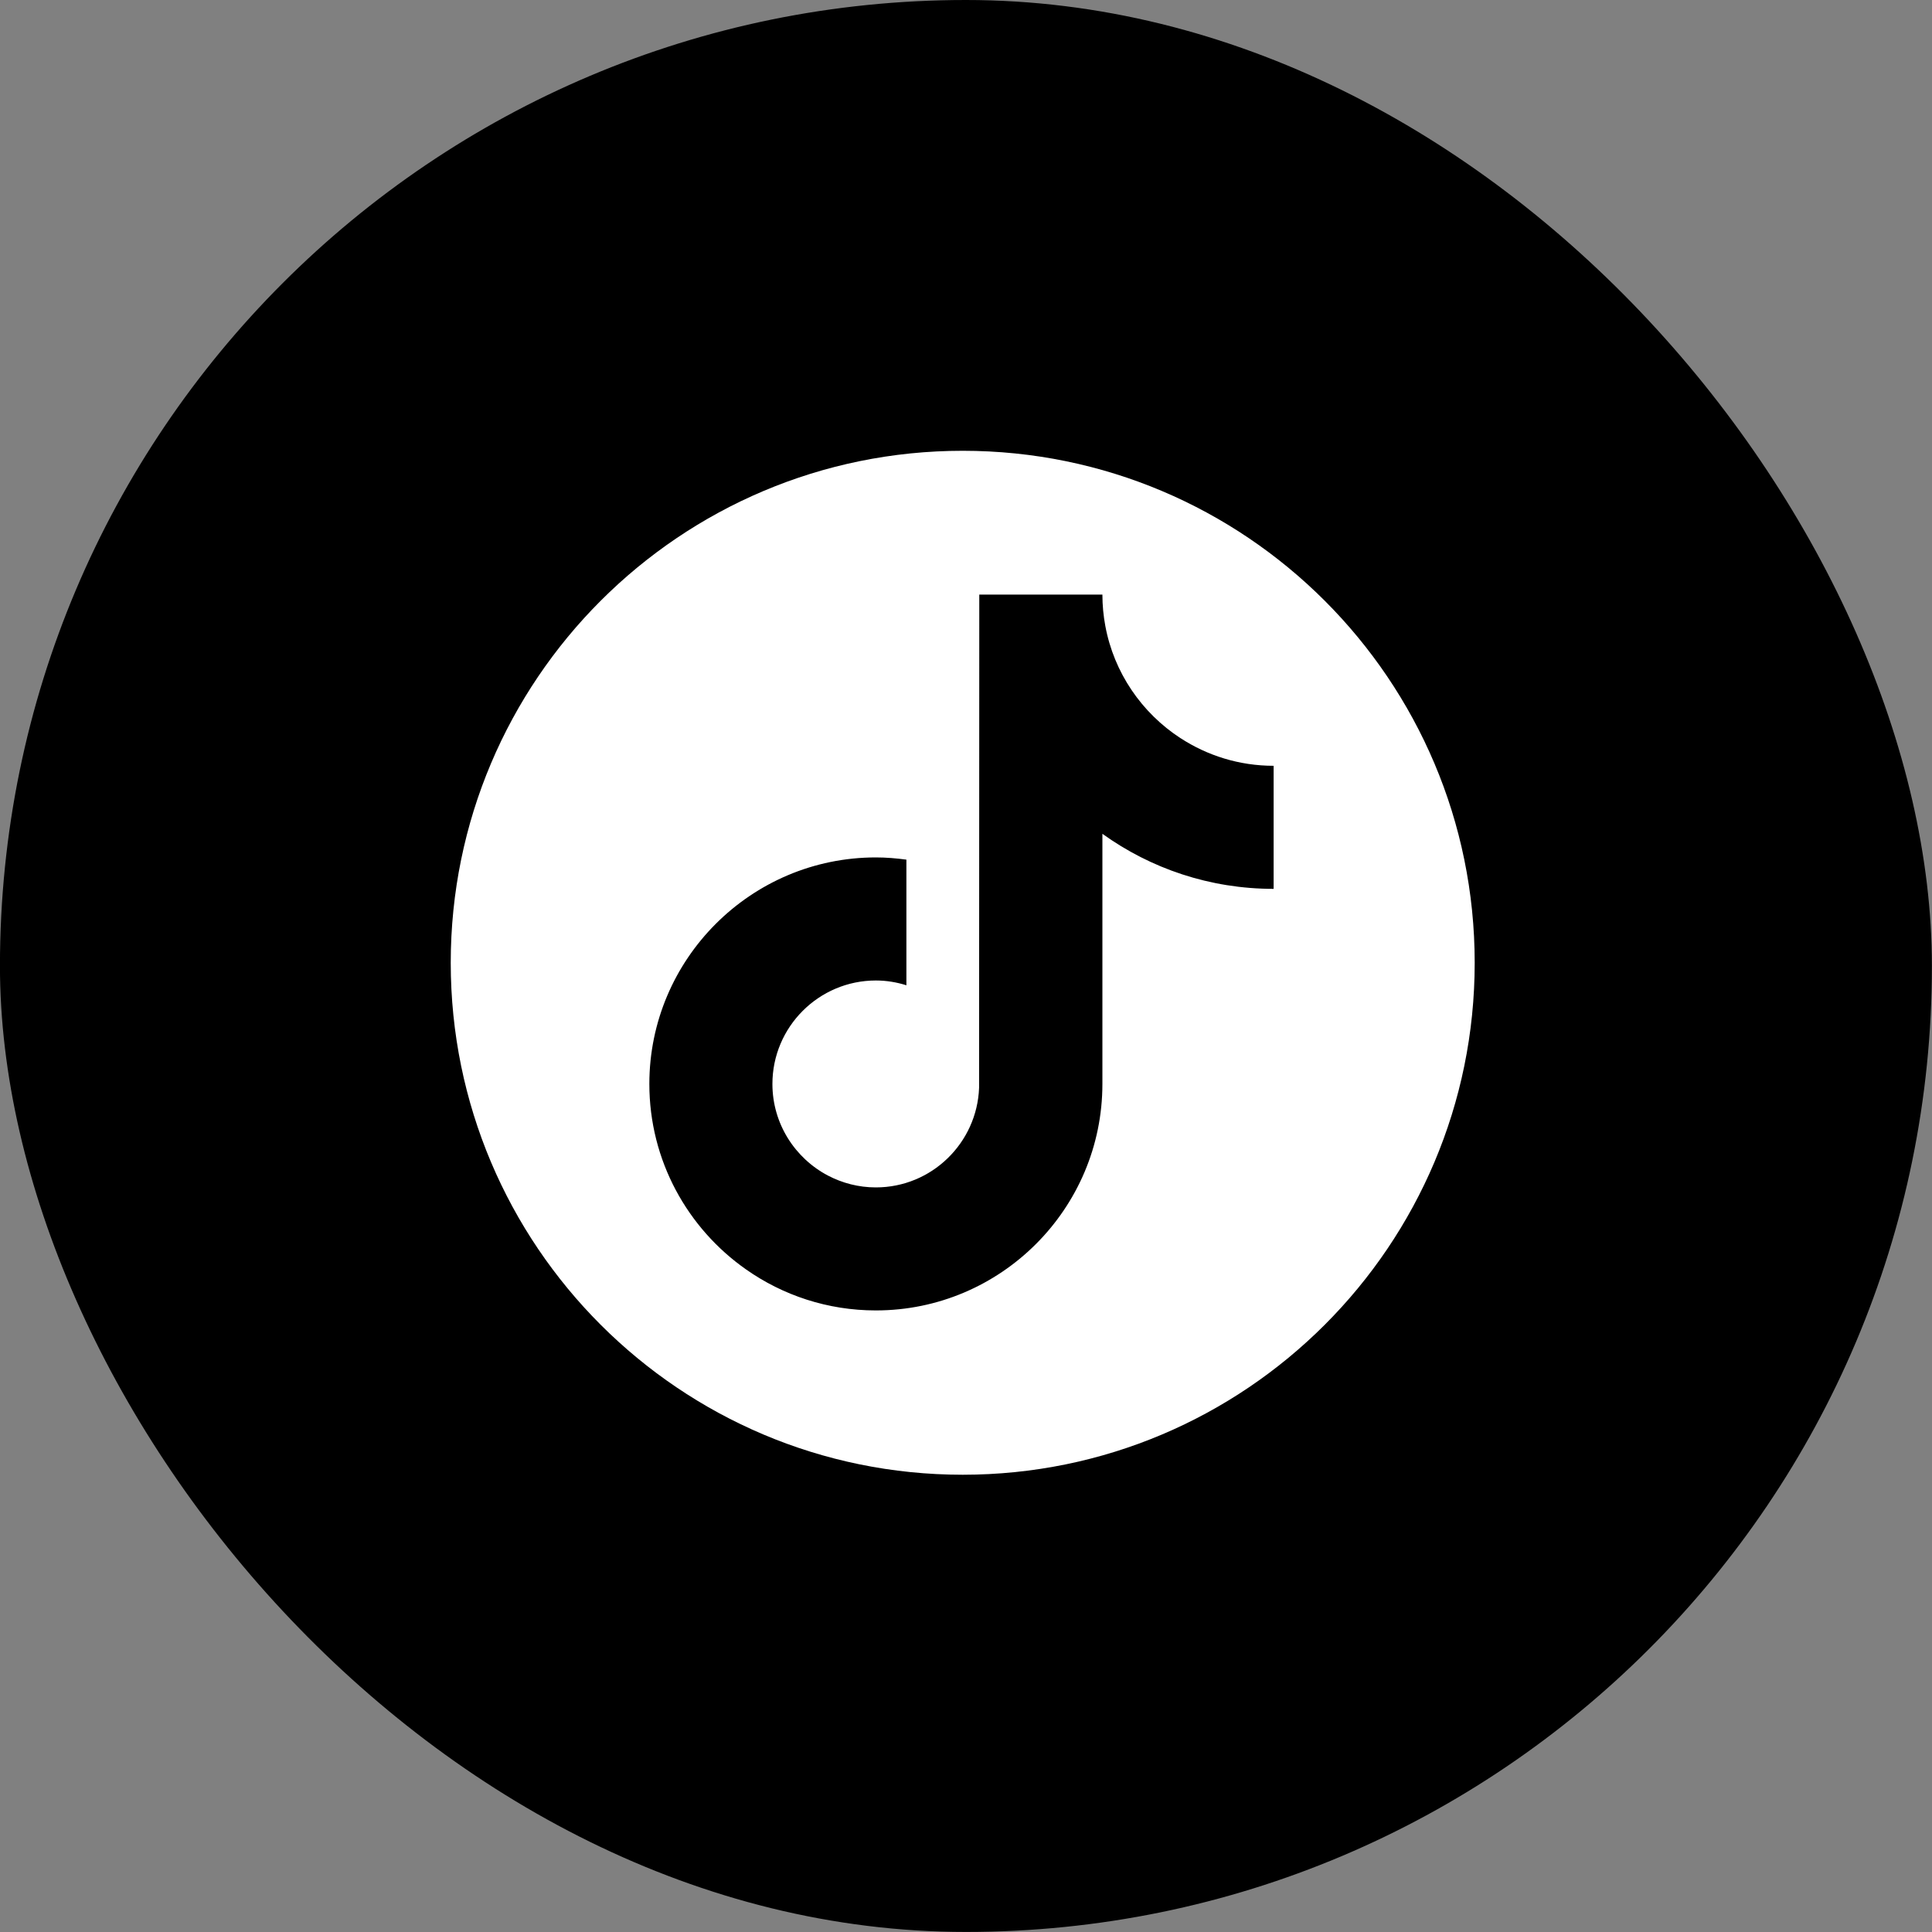 <svg width="40" height="40" viewBox="0 0 40 40" fill="none" xmlns="http://www.w3.org/2000/svg">
<rect x="0" y="0" width="40" height="40" fill="#808080" stroke="none"/>
<rect x="-0.001" width="39.999" height="39.999" rx="20" fill="black"/>
<path fill-rule="evenodd" clip-rule="evenodd" d="M30.532 19.933C30.532 25.787 25.786 30.533 19.932 30.533C14.078 30.533 9.332 25.787 9.332 19.933C9.332 14.079 14.078 9.333 19.932 9.333C25.786 9.333 30.532 14.079 30.532 19.933ZM22.884 12.957C23.063 13.928 23.64 14.761 24.438 15.281L24.439 15.281C24.994 15.643 25.657 15.855 26.369 15.855V18.403C25.047 18.403 23.823 17.981 22.824 17.263V22.441C22.824 25.028 20.719 27.131 18.134 27.131C17.134 27.131 16.207 26.817 15.446 26.282C14.236 25.433 13.444 24.029 13.444 22.442C13.444 19.856 15.548 17.752 18.134 17.752C18.348 17.752 18.559 17.77 18.766 17.798V20.399C18.565 20.336 18.354 20.3 18.134 20.3C16.953 20.3 15.992 21.261 15.992 22.442C15.992 23.264 16.459 23.979 17.14 24.338C17.438 24.494 17.775 24.584 18.134 24.584C19.287 24.584 20.228 23.666 20.271 22.522L20.275 12.31H22.824C22.824 12.531 22.845 12.747 22.884 12.957Z" fill="white"/>
</svg>